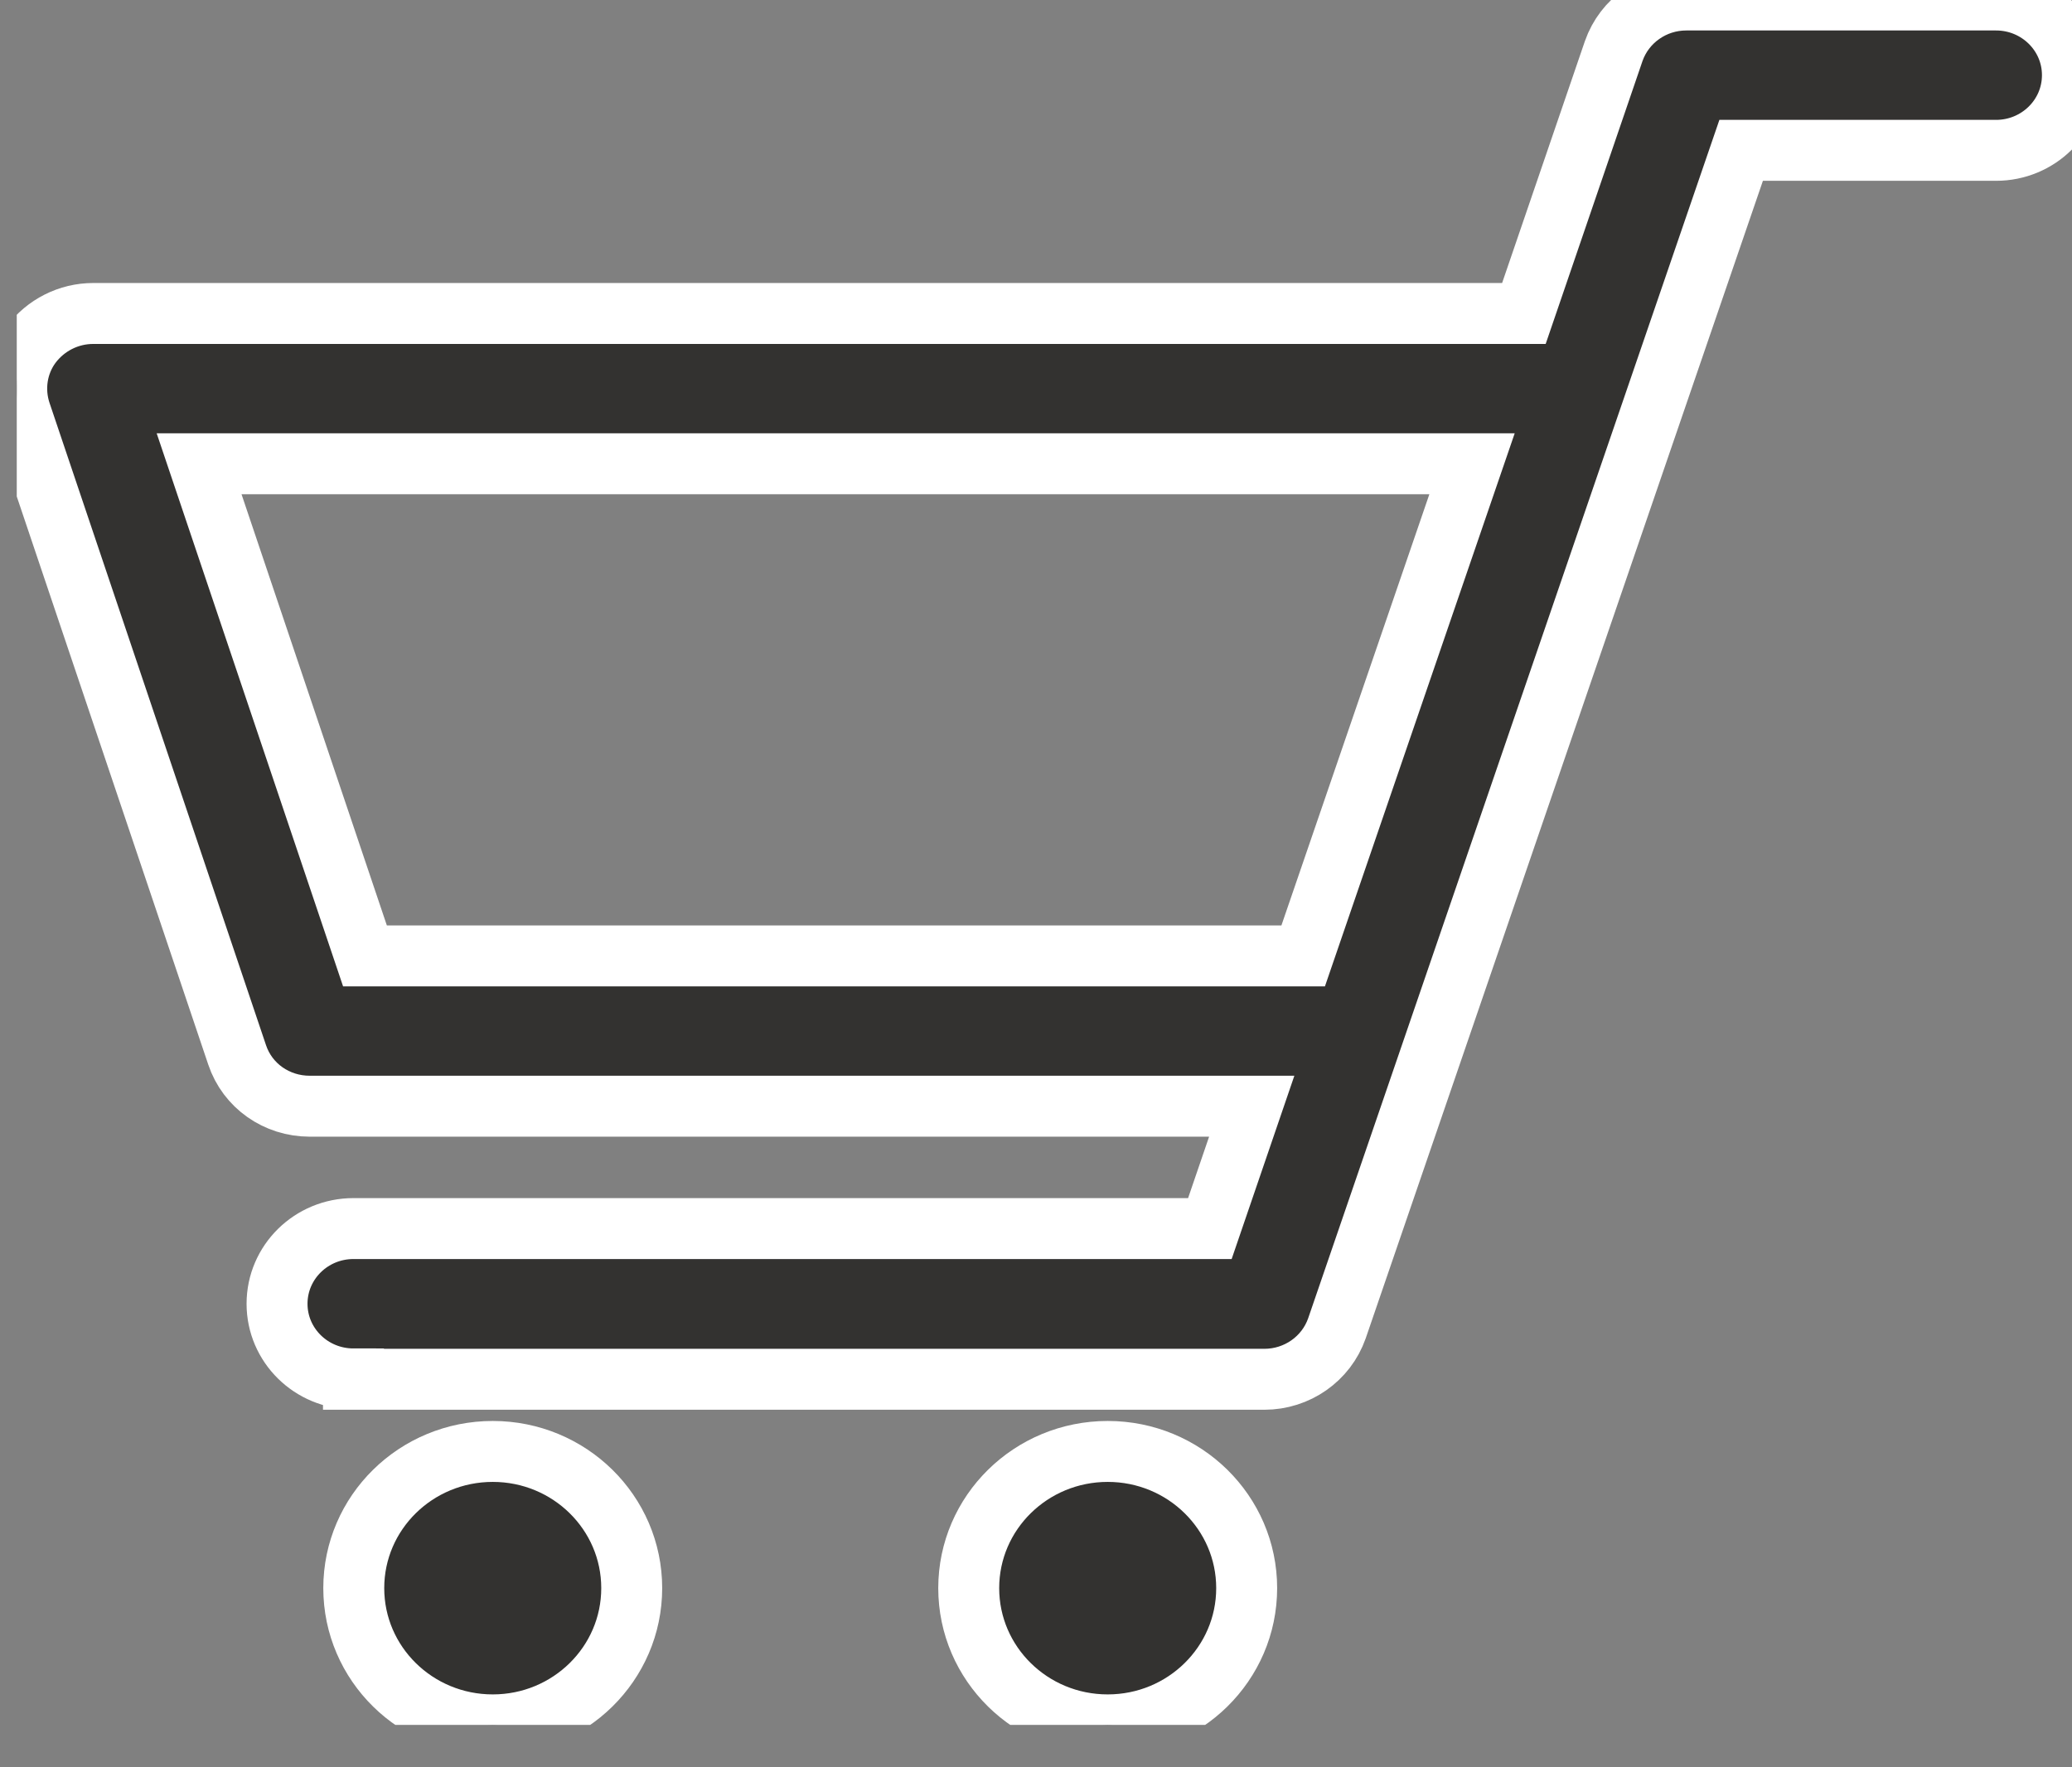 <svg width="34" height="29" viewBox="0 0 34 29" fill="none" xmlns="http://www.w3.org/2000/svg">
<rect x="0" y="0" width="34" height="29" fill="#808080" stroke="none"/>
<g clip-path="url(#clip0_313_513)">
<path d="M10.366 26.06C10.366 27.3 9.345 28.304 8.086 28.304C6.826 28.304 5.805 27.3 5.805 26.06C5.805 24.821 6.826 23.817 8.086 23.817C9.345 23.817 10.366 24.821 10.366 26.06Z" fill="#333230" stroke="white"/>
<path d="M20.457 26.06C20.457 27.3 19.436 28.304 18.177 28.304C16.917 28.304 15.896 27.3 15.896 26.06C15.896 24.821 16.917 23.817 18.177 23.817C19.436 23.817 20.457 24.821 20.457 26.06Z" fill="#333230" stroke="white"/>
<path d="M5.8 22.633H20.747C21.283 22.633 21.762 22.299 21.938 21.797L28.571 2.467H32.753C33.446 2.467 34.007 1.915 34.007 1.233C34.007 0.552 33.446 0 32.753 0H27.67C27.135 0 26.656 0.335 26.48 0.837L25.006 5.144H1.529C1.126 5.144 0.748 5.336 0.508 5.658C0.275 5.974 0.212 6.39 0.338 6.768L3.891 17.309C4.061 17.818 4.54 18.152 5.082 18.152H20.54L19.853 20.16H5.8C5.107 20.16 4.546 20.712 4.546 21.394C4.546 22.075 5.107 22.627 5.8 22.627V22.633ZM5.989 15.686L3.267 7.61H24.155L21.384 15.686H5.989Z" fill="#333230" stroke="white"/>
</g>
<defs>
<clipPath id="clip0_313_513">
<rect width="33.725" height="28.304" fill="white" transform="translate(0.275)"/>
</clipPath>
</defs>
</svg>
